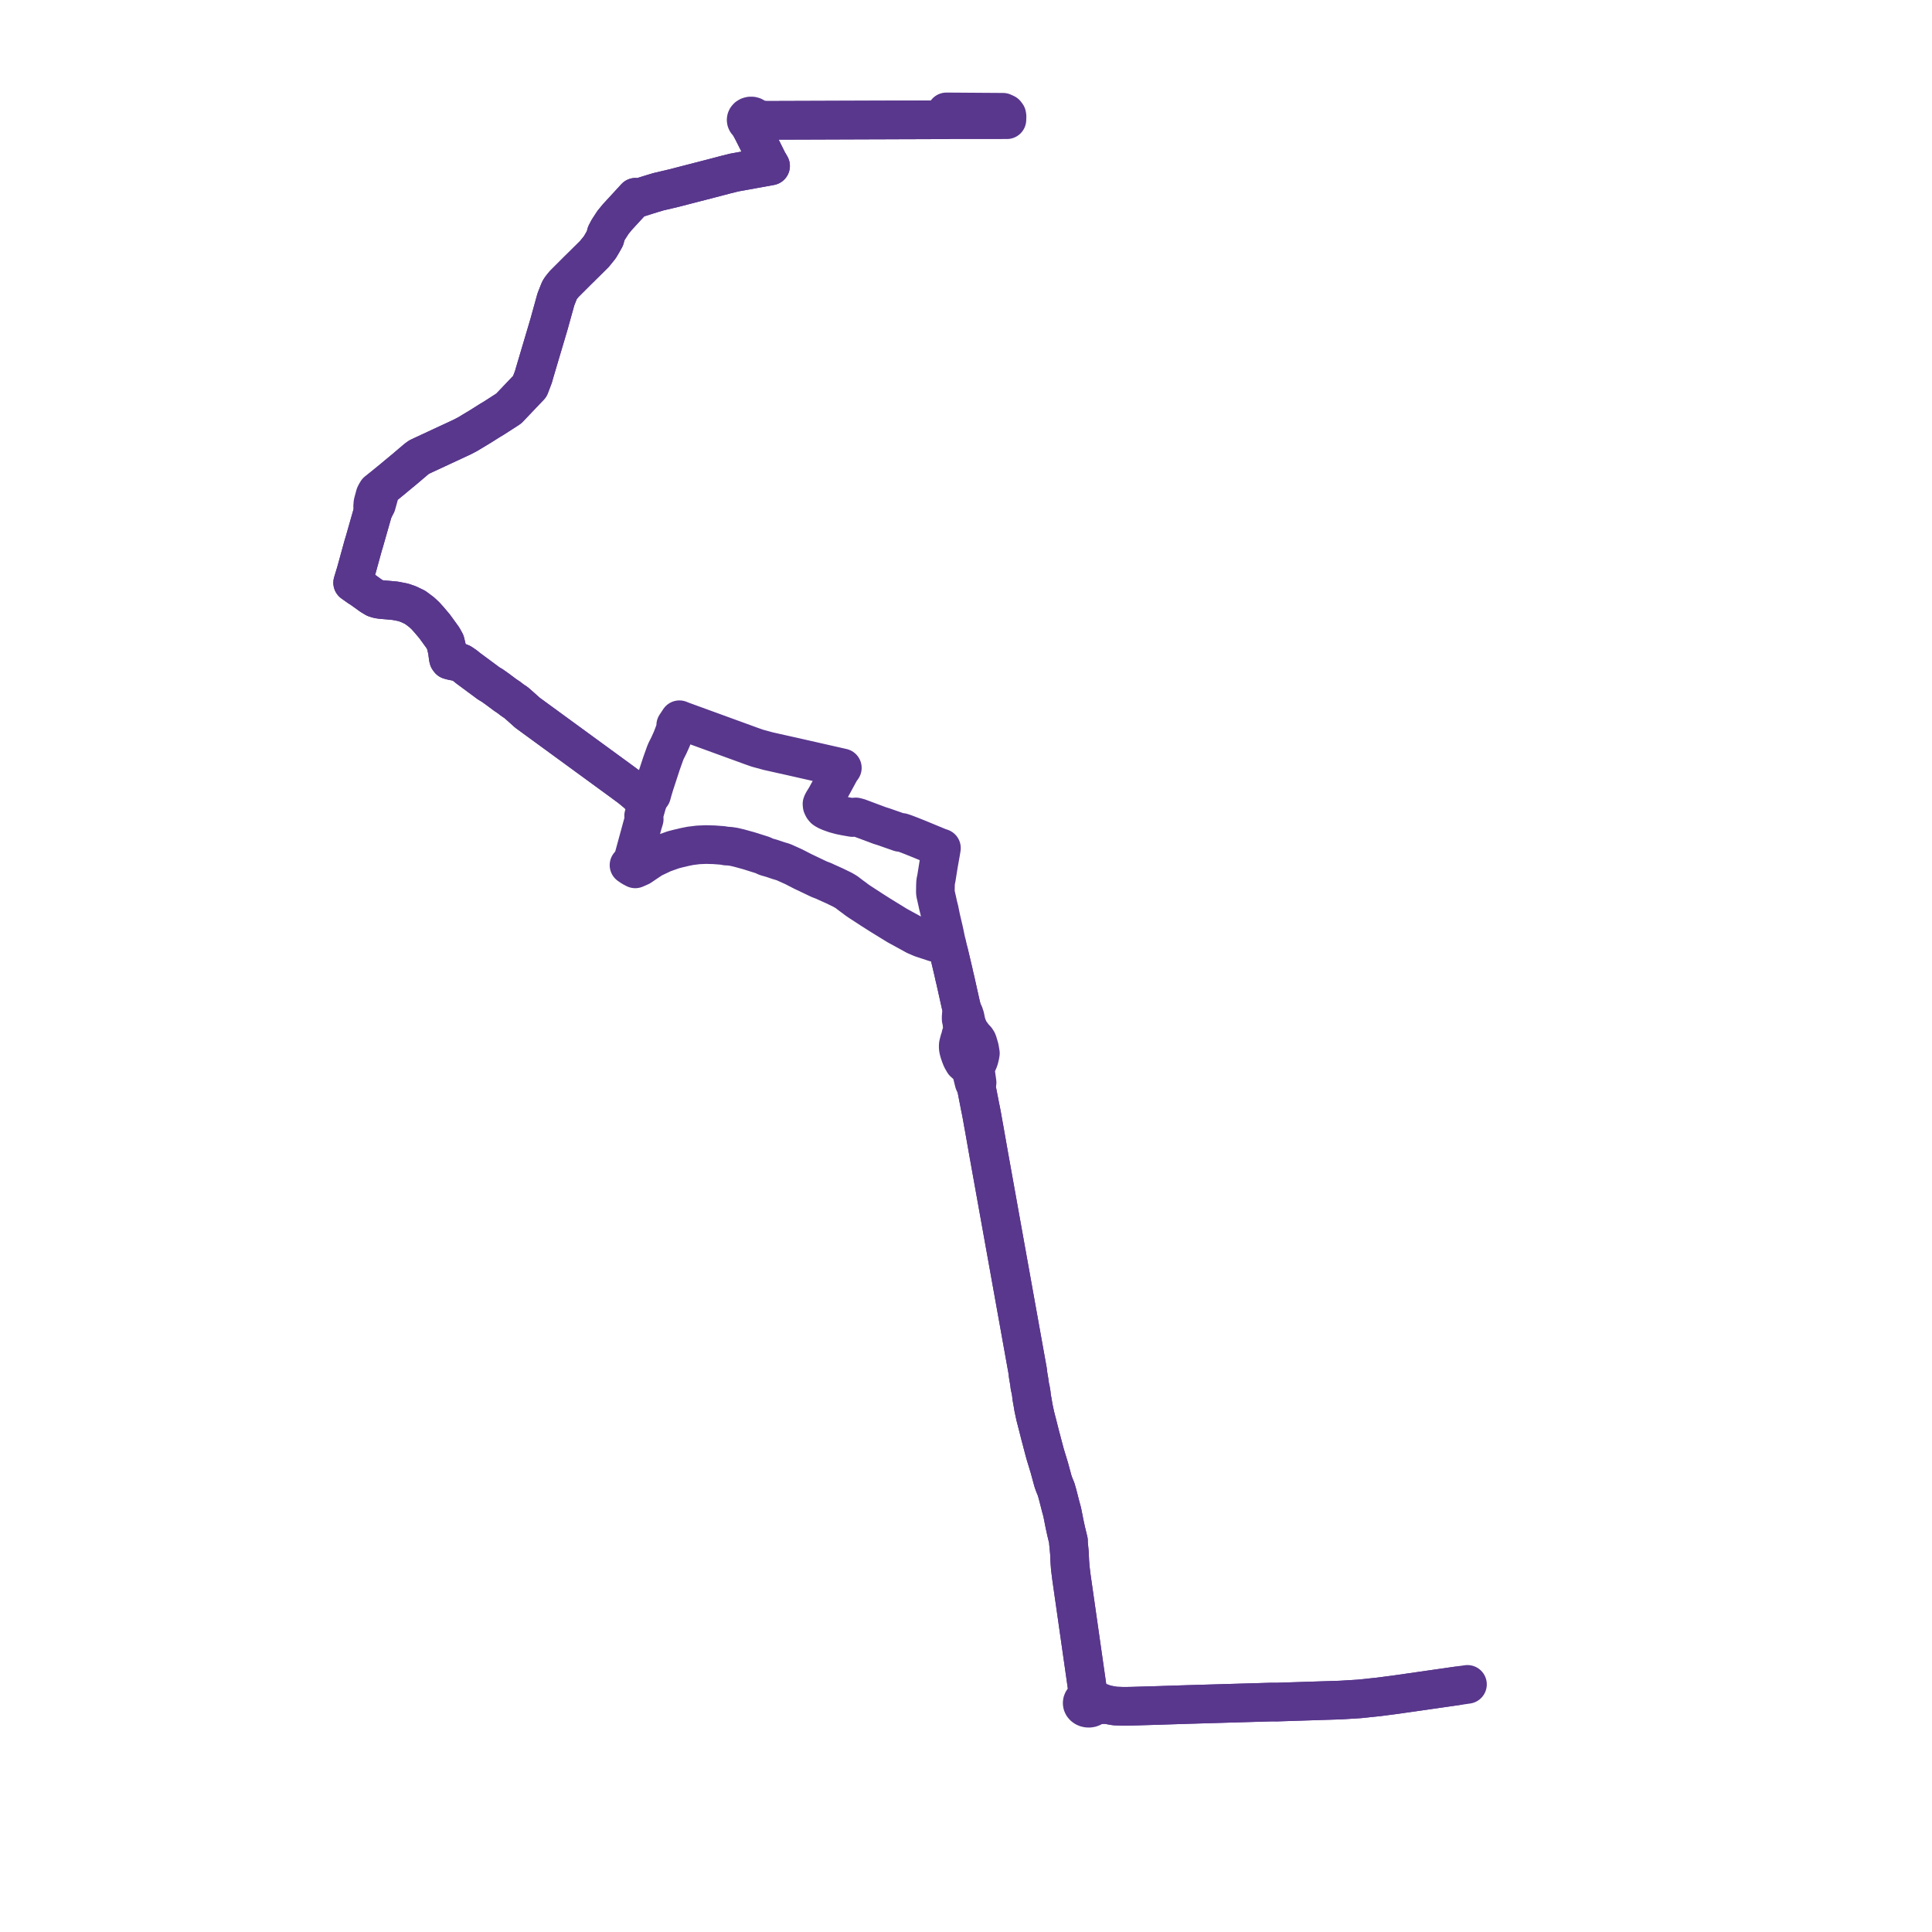     
<svg width="345.337" height="345.337" version="1.1"
     xmlns="http://www.w3.org/2000/svg">

  <title>Plan de ligne</title>
  <desc>Du 0000-00-00 au 9999-01-01</desc>

<path d='M 173.13 20.026 L 172.939 20.025 L 172.497 20.022 L 171.105 20.012 L 170.809 20.01 L 169.874 20.003 L 169.165 20 L 169.168 20.58 L 169.168 20.812 L 169.171 21.406 L 168.299 21.408 L 168.115 21.409 L 167.522 21.411 L 165.052 21.42 L 164.538 21.422 L 163.93 21.424 L 160.963 21.433 L 160.361 21.435 L 159.469 21.439 L 158.543 21.442 L 156.855 21.448 L 155.745 21.451 L 154.366 21.456 L 153.777 21.458 L 150.063 21.471 L 149.481 21.473 L 147.211 21.481 L 142.796 21.496 L 142.223 21.498 L 141.588 21.5 L 141.062 21.502 L 139.756 21.506 L 136.733 21.517 L 135.619 21.315 L 135.476 21.284 L 135.027 21.089 L 134.866 20.923 L 134.652 20.802 L 134.403 20.737 L 134.116 20.736 L 133.843 20.808 L 133.613 20.947 L 133.461 21.123 L 133.392 21.278 L 133.37 21.442 L 133.396 21.606 L 133.469 21.761 L 133.579 21.893 L 133.722 22.001 L 134.05 22.563 L 134.319 23.038 L 134.637 23.589 L 134.718 23.763 L 134.853 24.03 L 134.989 24.301 L 135.357 25.03 L 135.829 25.965 L 136.234 26.782 L 136.763 27.849 L 137.241 28.813 L 137.738 29.663 L 137.226 29.756 L 133.384 30.453 L 131.197 30.85 L 130.64 30.994 L 129.777 31.205 L 128.654 31.501 L 127.751 31.739 L 123.599 32.811 L 120.498 33.612 L 117.694 34.273 L 116.674 34.577 L 115.723 34.872 L 114.186 35.36 L 113.605 35.257 L 112.61 36.339 L 110.355 38.792 L 109.582 39.732 L 108.735 41.036 L 108.347 41.776 L 108.146 42.578 L 107.71 43.359 L 107.217 44.197 L 106.248 45.395 L 103.555 48.059 L 103.327 48.279 L 102.999 48.607 L 101.551 50.054 L 101.333 50.272 L 100.849 50.756 L 100.253 51.49 L 100.075 51.771 L 99.991 51.925 L 99.678 52.714 L 99.363 53.511 L 99.318 53.674 L 98.158 57.856 L 98.09 58.095 L 97.641 59.608 L 96.679 62.846 L 95.605 66.464 L 95.348 67.368 L 94.7 69.067 L 90.949 73.008 L 90.47 73.325 L 89.874 73.709 L 88.25 74.755 L 87.541 75.177 L 85.918 76.203 L 83.675 77.555 L 83.493 77.658 L 82.598 78.124 L 81.889 78.453 L 81.753 78.517 L 80.028 79.319 L 79.276 79.668 L 78.593 79.986 L 77.965 80.278 L 75.598 81.378 L 74.89 81.715 L 74.444 82.043 L 72.272 83.887 L 70.908 85.012 L 70.354 85.479 L 70.137 85.659 L 69.364 86.289 L 68.159 87.27 L 67.748 87.571 L 67.392 87.85 L 67.187 88.2 L 67.045 88.481 L 66.668 89.87 L 66.648 90.022 L 66.632 90.275 L 66.61 90.496 L 66.691 91.346 L 66.39 92.398 L 66.331 92.605 L 66.287 92.763 L 66.101 93.414 L 65.078 96.998 L 64.932 97.459 L 63.6 102.301 L 63.356 103.094 L 63.322 103.203 L 63.033 104.163 L 64.162 104.966 L 64.466 105.147 L 65.333 105.762 L 66.294 106.457 L 67.056 106.916 L 67.583 107.081 L 68.166 107.17 L 69.376 107.269 L 70.68 107.393 L 72.069 107.665 L 72.983 107.977 L 74.204 108.561 L 75.373 109.434 L 76.074 110.093 L 76.748 110.846 L 77.709 111.988 L 79.166 114 L 79.603 114.792 L 79.956 116.281 L 80.12 117.528 L 80.178 117.784 L 80.324 117.983 L 80.865 118.128 L 81.961 118.337 L 82.443 118.521 L 83.134 118.989 L 83.652 119.413 L 87.368 122.164 L 87.99 122.53 L 88.902 123.179 L 89.243 123.434 L 90.319 124.236 L 90.929 124.638 L 91.487 125.072 L 91.863 125.334 L 92.204 125.544 L 92.436 125.751 L 93.078 126.316 L 94.286 127.397 L 95.366 128.185 L 95.53 128.305 L 96.334 128.892 L 96.539 129.042 L 96.89 129.298 L 97.636 129.842 L 98.017 130.121 L 101.178 132.428 L 101.622 132.752 L 102.438 133.347 L 103.043 133.789 L 103.335 134.002 L 103.991 134.481 L 104.896 135.142 L 107.114 136.761 L 109.099 138.21 L 109.39 138.422 L 111.172 139.723 L 111.633 140.067 L 112.548 140.74 L 113.094 141.178 L 113.913 141.858 L 114.304 142.281 L 114.891 142.774 L 115.165 142.938 L 115.811 143.177 L 115.581 143.928 L 115.046 145.832 L 115.15 146.43 L 114.873 147.338 L 114.342 149.289 L 113.163 153.615 L 113.116 153.812 L 112.433 154.638 L 112.989 155.017 L 113.548 155.307 L 114.472 154.897 L 115.179 154.417 L 115.76 154.027 L 116.33 153.646 L 116.61 153.458 L 118.588 152.523 L 120.359 151.895 L 121.354 151.639 L 121.695 151.566 L 122.376 151.398 L 123.486 151.178 L 123.778 151.149 L 124.784 151.021 L 126.177 150.963 L 127.605 150.998 L 129.163 151.114 L 129.569 151.186 L 129.751 151.221 L 129.958 151.246 L 130.335 151.242 L 131.199 151.374 L 132.129 151.593 L 133.897 152.081 L 136.299 152.84 L 136.962 153.147 L 137.968 153.433 L 138.479 153.606 L 139.16 153.836 L 139.973 154.077 L 140.365 154.243 L 141.878 154.927 L 143.473 155.748 L 143.833 155.919 L 144.778 156.371 L 146.193 157.045 L 146.487 157.181 L 147.244 157.469 L 147.704 157.686 L 149.104 158.315 L 150.639 159.06 L 151.288 159.442 L 152.016 160 L 152.444 160.318 L 152.703 160.5 L 153.112 160.82 L 153.53 161.108 L 153.724 161.238 L 155.972 162.702 L 156.966 163.332 L 157.381 163.595 L 160.366 165.432 L 162.461 166.577 L 163.675 167.244 L 164.741 167.696 L 167.02 168.448 L 167.788 168.668 L 168.99 169.222 L 169.397 169.504 L 169.648 170.449 L 170.429 173.756 L 170.611 174.585 L 170.769 175.236 L 171.756 179.656 L 171.822 179.909 L 171.894 180.195 L 172.005 180.658 L 171.846 181.228 L 171.801 181.796 L 171.806 182.185 L 171.911 182.549 L 172.057 184.095 L 172.038 184.363 L 171.947 184.728 L 171.825 184.879 L 171.746 185.048 L 171.713 185.226 L 171.756 185.505 L 171.517 185.872 L 171.398 186.301 L 171.293 186.739 L 171.275 187.133 L 171.303 187.451 L 171.38 187.801 L 171.507 188.233 L 171.687 188.743 L 171.884 189.235 L 172.269 189.906 L 172.904 190.471 L 173.076 190.628 L 173.461 191.088 L 173.623 191.507 L 174.111 193.464 L 174.497 194.264 L 175.193 197.837 L 175.358 198.636 L 175.498 199.386 L 175.548 199.654 L 175.65 200.237 L 175.717 200.622 L 175.785 200.991 L 175.934 201.81 L 176.285 203.798 L 176.561 205.364 L 176.723 206.285 L 177.184 208.849 L 177.289 209.433 L 177.534 210.797 L 177.89 212.776 L 178.106 213.977 L 178.306 215.089 L 178.376 215.485 L 179.133 219.695 L 179.177 219.94 L 179.283 220.526 L 179.352 220.912 L 180.535 227.495 L 180.823 229.098 L 181.378 232.189 L 181.457 232.63 L 181.848 234.8 L 183.113 241.84 L 183.69 245.052 L 183.772 245.781 L 183.977 246.987 L 183.997 247.157 L 184.021 247.277 L 184.076 247.778 L 184.214 248.355 L 184.266 248.659 L 184.332 249.045 L 184.406 249.711 L 184.488 250.196 L 184.536 250.438 L 184.558 250.572 L 184.74 251.659 L 185.057 253.13 L 185.518 254.913 L 185.883 256.362 L 185.977 256.733 L 186.183 257.49 L 186.239 257.727 L 186.687 259.41 L 186.812 259.881 L 187.185 261.107 L 187.557 262.329 L 187.991 263.926 L 188.206 264.717 L 188.454 265.423 L 188.764 266.158 L 189.005 266.993 L 189.206 267.761 L 189.576 269.214 L 189.866 270.276 L 190.28 272.375 L 190.569 273.702 L 190.987 275.426 L 190.975 275.692 L 191.159 277.607 L 191.221 279.046 L 191.303 280.208 L 191.499 281.8 L 191.597 282.491 L 191.713 283.304 L 191.962 285.047 L 192.208 286.762 L 192.314 287.501 L 192.515 288.91 L 192.592 289.447 L 192.642 289.802 L 192.769 290.687 L 192.817 291.024 L 192.858 291.31 L 193.06 292.725 L 193.197 293.687 L 193.585 296.401 L 193.75 297.552 L 193.861 298.329 L 194.009 299.365 L 194.162 300.434 L 194.289 301.324 L 194.385 301.996 L 194.516 302.911 L 194.293 303.244 L 194.082 303.579 L 193.863 303.691 L 193.679 303.841 L 193.542 304.02 L 193.459 304.22 L 193.435 304.429 L 193.469 304.637 L 193.565 304.841 L 193.718 305.021 L 193.92 305.168 L 194.159 305.273 L 194.422 305.33 L 194.695 305.337 L 194.963 305.292 L 195.211 305.198 L 195.424 305.059 L 195.569 304.912 L 196.058 304.79 L 196.567 304.742 L 197.74 304.669 L 199.284 304.944 L 200.736 304.996 L 201.144 304.996 L 202.424 304.974 L 203.13 304.953 L 207.511 304.826 L 207.957 304.808 L 212.443 304.667 L 214.427 304.609 L 215.274 304.584 L 217.231 304.527 L 220.468 304.433 L 223.951 304.332 L 224.619 304.313 L 225.027 304.301 L 226.067 304.27 L 227.291 304.235 L 228.181 304.243 L 236.317 303.982 L 239.662 303.875 L 241.638 303.754 L 242.987 303.671 L 246.452 303.307 L 248.06 303.098 L 248.979 302.98 L 249.317 302.937 L 250.453 302.774 L 251.667 302.6 L 256.948 301.843 L 260.427 301.344' fill='transparent' stroke='#59378d' stroke-linecap='round' stroke-linejoin='round' stroke-width='6.907'/><path d='M 262.305 301.076 L 260.738 301.299 L 256.948 301.843 L 251.667 302.6 L 250.453 302.774 L 249.317 302.937 L 248.979 302.98 L 248.06 303.098 L 246.452 303.307 L 242.987 303.671 L 241.638 303.754 L 239.662 303.875 L 228.181 304.243 L 227.291 304.235 L 226.067 304.27 L 225.027 304.301 L 224.619 304.313 L 223.951 304.332 L 220.468 304.433 L 217.231 304.527 L 215.274 304.584 L 214.427 304.609 L 212.443 304.667 L 207.957 304.808 L 207.511 304.826 L 203.13 304.953 L 202.424 304.974 L 201.144 304.996 L 200.736 304.996 L 199.284 304.944 L 197.74 304.669 L 196.629 304.249 L 196.068 304.05 L 195.488 303.823 L 195.367 303.722 L 195.229 303.636 L 194.787 303.244 L 194.516 302.911 L 194.385 301.996 L 194.289 301.324 L 194.162 300.434 L 194.009 299.365 L 193.861 298.329 L 193.75 297.552 L 193.585 296.401 L 193.197 293.687 L 193.06 292.725 L 192.858 291.31 L 192.817 291.024 L 192.769 290.687 L 192.642 289.802 L 192.592 289.447 L 192.515 288.91 L 192.314 287.501 L 192.208 286.762 L 191.962 285.047 L 191.855 284.293 L 191.713 283.304 L 191.597 282.491 L 191.499 281.8 L 191.303 280.208 L 191.221 279.046 L 191.159 277.607 L 190.975 275.692 L 190.987 275.426 L 190.569 273.702 L 190.28 272.375 L 189.866 270.276 L 189.576 269.214 L 189.206 267.761 L 189.005 266.993 L 188.764 266.158 L 188.454 265.423 L 188.206 264.717 L 187.991 263.926 L 187.557 262.329 L 187.185 261.107 L 186.812 259.881 L 186.687 259.41 L 186.239 257.727 L 186.183 257.49 L 185.977 256.733 L 185.883 256.362 L 185.518 254.913 L 185.057 253.13 L 184.74 251.659 L 184.558 250.572 L 184.536 250.438 L 184.488 250.196 L 184.406 249.711 L 184.332 249.045 L 184.266 248.659 L 184.214 248.355 L 184.076 247.778 L 184.021 247.277 L 183.997 247.157 L 183.977 246.987 L 183.772 245.781 L 183.69 245.052 L 182.281 237.213 L 181.848 234.8 L 181.457 232.63 L 181.378 232.189 L 180.823 229.098 L 180.535 227.495 L 179.352 220.912 L 179.283 220.526 L 179.177 219.94 L 179.133 219.695 L 178.376 215.485 L 178.306 215.089 L 178.106 213.977 L 177.89 212.776 L 177.289 209.433 L 177.184 208.849 L 176.723 206.285 L 176.561 205.364 L 176.285 203.798 L 175.934 201.81 L 175.785 200.991 L 175.717 200.622 L 175.65 200.237 L 175.548 199.654 L 175.498 199.386 L 175.358 198.636 L 175.193 197.837 L 174.497 194.264 L 174.65 193.496 L 174.358 191.424 L 174.286 191.013 L 174.349 190.731 L 174.397 190.546 L 174.578 190.274 L 174.843 189.763 L 175.016 189.3 L 175.185 188.609 L 175.239 188.266 L 175.089 187.354 L 175.024 187.134 L 174.784 186.321 L 174.697 186.104 L 174.51 185.81 L 174.21 185.486 L 173.842 185.259 L 173.804 185.035 L 173.69 184.823 L 173.511 184.644 L 173.177 184.053 L 172.97 183.541 L 172.761 182.988 L 172.705 182.746 L 172.654 182.522 L 172.584 182.192 L 172.513 181.813 L 172.325 181.233 L 172.005 180.658 L 171.894 180.195 L 171.822 179.909 L 171.756 179.656 L 170.769 175.236 L 170.611 174.585 L 170.429 173.756 L 169.648 170.449 L 169.397 169.504 L 169.269 168.803 L 169.144 168.344 L 169.092 168.146 L 168.752 166.5 L 168.202 164.154 L 167.903 162.682 L 167.658 161.708 L 167.614 161.488 L 167.594 161.39 L 167.222 159.741 L 167.192 159.482 L 167.206 158.387 L 167.237 157.621 L 167.374 156.983 L 167.764 154.543 L 168.167 152.281 L 168.278 151.588 L 167.841 151.446 L 164.005 149.858 L 162.734 149.352 L 161.716 148.964 L 161.197 148.793 L 160.828 148.788 L 157.91 147.767 L 157.259 147.567 L 154.706 146.612 L 153.518 146.168 L 152.962 146.021 L 152.663 146.05 L 152.394 146.132 L 151.679 146.008 L 151.126 145.912 L 150.224 145.728 L 149.241 145.462 L 148.378 145.154 L 147.761 144.891 L 147.349 144.628 L 147.132 144.365 L 146.962 144.018 L 146.927 143.705 L 147.038 143.424 L 147.636 142.449 L 148.068 141.649 L 148.338 141.174 L 148.488 140.906 L 150.19 137.778 L 150.564 137.253 L 149.982 137.121 L 147.895 136.647 L 144.046 135.774 L 142.273 135.372 L 141.664 135.233 L 141.087 135.106 L 137.336 134.267 L 135.394 133.737 L 134.587 133.455 L 134.136 133.297 L 133.709 133.137 L 131.736 132.419 L 127.736 130.962 L 127.073 130.72 L 126.654 130.567 L 125.362 130.097 L 124.906 129.931 L 122.611 129.094 L 122.379 129.01 L 121.901 128.836 L 121.439 128.65 L 121.127 129.12 L 120.781 129.643 L 120.771 130.223 L 120.421 131.192 L 120.074 132.094 L 119.579 133.198 L 119.479 133.402 L 119.364 133.625 L 119.072 134.207 L 118.895 134.629 L 118.24 136.463 L 117.021 140.188 L 116.711 141.214 L 116.58 141.691 L 116.475 142.068 L 116.224 142.329 L 115.958 142.573 L 115.26 142.454 L 114.544 142.092 L 113.913 141.858 L 113.094 141.178 L 112.548 140.74 L 111.633 140.067 L 111.172 139.723 L 110.173 138.994 L 109.39 138.422 L 109.099 138.21 L 107.114 136.761 L 104.896 135.142 L 103.991 134.481 L 103.335 134.002 L 103.043 133.789 L 102.438 133.347 L 101.622 132.752 L 101.178 132.428 L 98.017 130.121 L 97.636 129.842 L 96.89 129.298 L 96.539 129.042 L 96.334 128.892 L 95.53 128.305 L 95.366 128.185 L 94.286 127.397 L 93.078 126.316 L 92.436 125.751 L 92.204 125.544 L 91.863 125.334 L 91.487 125.072 L 90.929 124.638 L 90.319 124.236 L 89.243 123.434 L 88.902 123.179 L 87.99 122.53 L 87.368 122.164 L 83.652 119.413 L 83.134 118.989 L 82.443 118.521 L 81.961 118.337 L 80.865 118.128 L 80.324 117.983 L 80.178 117.784 L 80.12 117.528 L 79.956 116.281 L 79.603 114.792 L 79.166 114 L 77.709 111.988 L 76.748 110.846 L 76.074 110.093 L 75.373 109.434 L 74.204 108.561 L 72.983 107.977 L 72.069 107.665 L 70.68 107.393 L 69.376 107.269 L 68.166 107.17 L 67.583 107.081 L 67.056 106.916 L 66.294 106.457 L 65.333 105.762 L 64.466 105.147 L 64.162 104.966 L 63.033 104.163 L 63.322 103.203 L 63.356 103.094 L 63.6 102.301 L 64.932 97.459 L 65.078 96.998 L 66.101 93.414 L 66.287 92.763 L 66.331 92.605 L 66.39 92.398 L 66.691 91.346 L 67.179 90.41 L 67.298 90.183 L 67.743 88.574 L 67.883 87.961 L 68.159 87.27 L 69.275 86.362 L 70.137 85.659 L 70.354 85.479 L 70.908 85.012 L 72.272 83.887 L 74.444 82.043 L 74.89 81.715 L 75.598 81.378 L 77.965 80.278 L 78.593 79.986 L 79.276 79.668 L 80.028 79.319 L 81.753 78.517 L 81.889 78.453 L 82.598 78.124 L 83.493 77.658 L 83.675 77.555 L 85.918 76.203 L 87.541 75.177 L 88.25 74.755 L 89.874 73.709 L 90.47 73.325 L 90.949 73.008 L 94.7 69.067 L 95.348 67.368 L 95.605 66.464 L 96.679 62.846 L 98.09 58.095 L 98.158 57.856 L 99.318 53.674 L 99.363 53.511 L 99.678 52.714 L 99.991 51.925 L 100.075 51.771 L 100.253 51.49 L 100.849 50.756 L 101.333 50.272 L 101.551 50.054 L 102.999 48.607 L 103.327 48.279 L 103.555 48.059 L 106.248 45.395 L 107.217 44.197 L 107.71 43.359 L 108.146 42.578 L 108.347 41.776 L 108.735 41.036 L 109.582 39.732 L 110.355 38.792 L 111.82 37.198 L 113.605 35.257 L 114.186 35.36 L 115.723 34.872 L 116.674 34.577 L 117.694 34.273 L 120.498 33.612 L 123.599 32.811 L 127.751 31.739 L 128.654 31.501 L 129.777 31.205 L 130.64 30.994 L 131.197 30.85 L 137.226 29.756 L 137.738 29.663 L 137.241 28.813 L 136.763 27.849 L 136.234 26.782 L 135.829 25.965 L 135.357 25.03 L 134.989 24.301 L 134.853 24.03 L 134.718 23.763 L 134.637 23.589 L 134.626 22.523 L 134.726 22.035 L 134.886 21.932 L 135.384 21.78 L 135.62 21.768 L 136.733 21.517 L 139.756 21.506 L 141.062 21.502 L 141.588 21.5 L 142.223 21.498 L 142.796 21.496 L 147.211 21.481 L 149.481 21.473 L 150.063 21.471 L 153.777 21.458 L 154.366 21.456 L 155.745 21.451 L 156.855 21.448 L 158.543 21.442 L 159.469 21.439 L 160.361 21.435 L 160.963 21.433 L 163.93 21.424 L 164.538 21.422 L 165.052 21.42 L 166.725 21.414 L 168.115 21.409 L 168.299 21.408 L 169.171 21.406 L 169.913 21.405 L 170.81 21.404 L 171.066 21.404 L 174.076 21.401 L 175.054 21.401 L 178.354 21.398 L 179.318 21.397 L 179.983 21.397 L 180.003 20.81 L 179.964 20.559 L 179.76 20.287 L 179.285 20.068 L 178.508 20.063 L 175.682 20.044 L 175.035 20.04 L 174.075 20.033 L 173.081 20.026' fill='transparent' stroke='#59378d' stroke-linecap='round' stroke-linejoin='round' stroke-width='6.907'/>
</svg>
